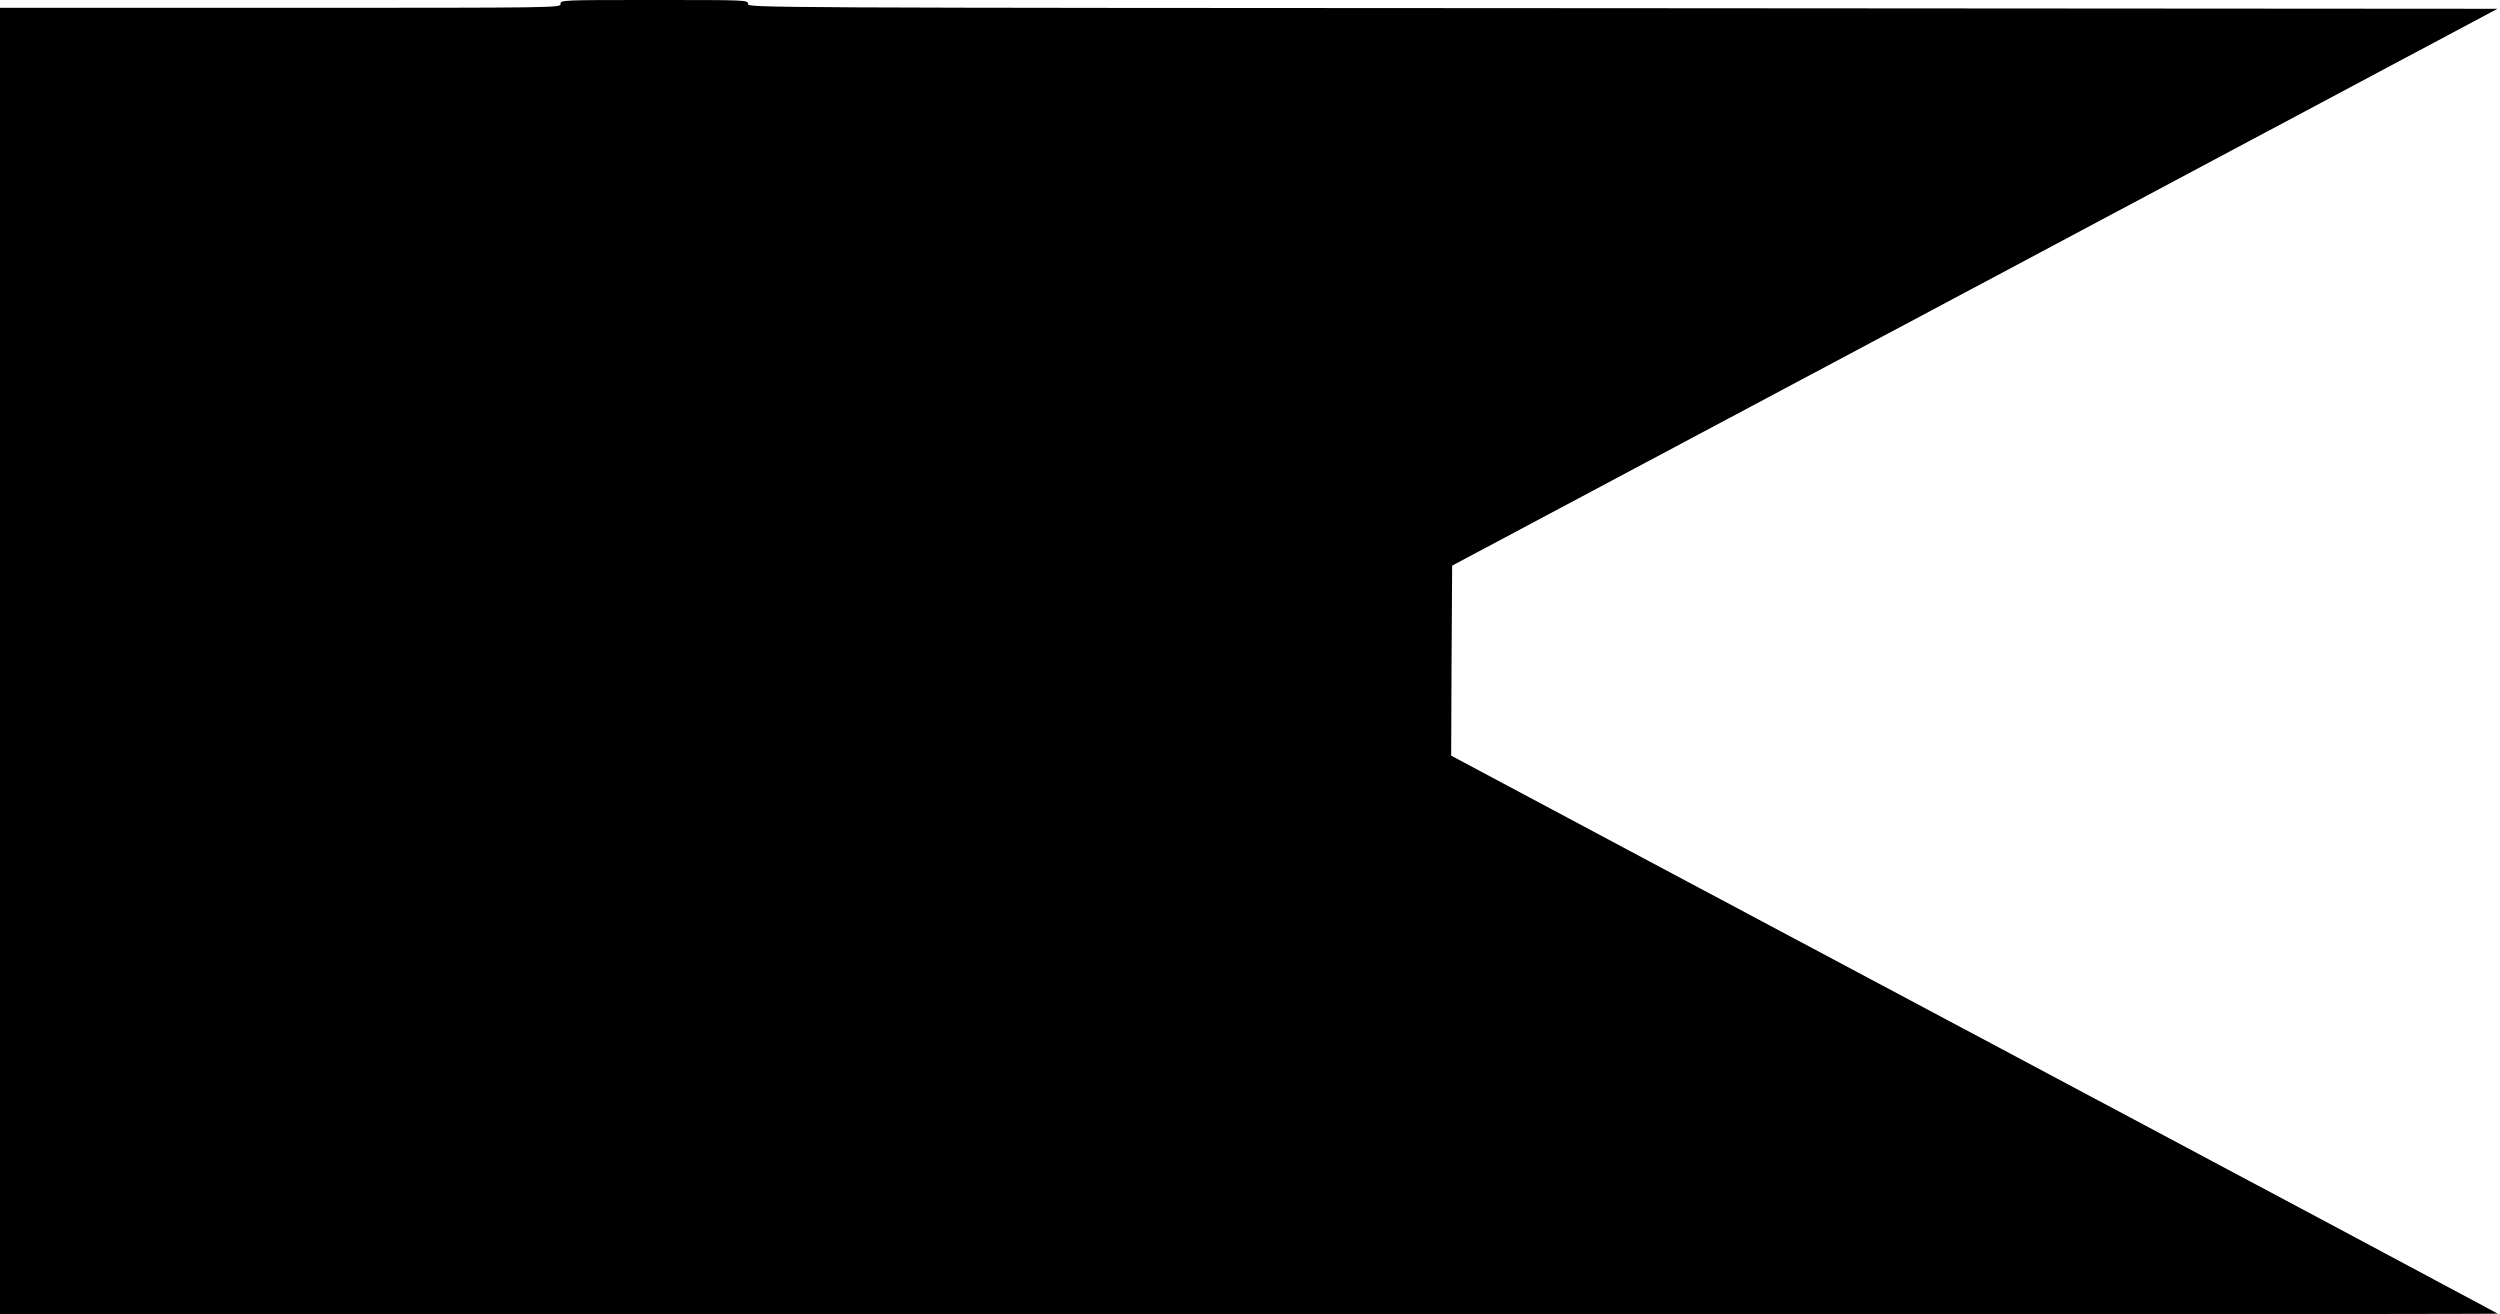 <?xml version="1.0" standalone="no"?>
<!DOCTYPE svg PUBLIC "-//W3C//DTD SVG 20010904//EN"
 "http://www.w3.org/TR/2001/REC-SVG-20010904/DTD/svg10.dtd">
<svg version="1.0" xmlns="http://www.w3.org/2000/svg"
 width="1280pt" height="673pt" viewBox="0 0 1280 673"
 preserveAspectRatio="xMidYMid meet">
<g transform="translate(0,673) scale(0.1,-0.1)"
fill="#000000" stroke="none">
<path d="M2870 6710 c0 -20 -7 -20 -1435 -20 l-1435 0 0 -3345 0 -3345 6397 0
c3518 0 6394 2 6392 4 -2 2 -1167 624 -2589 1381 -1422 757 -2627 1399 -2678
1427 l-92 49 2 487 3 486 2676 1425 2676 1426 -4478 3 c-4471 2 -4479 2 -4479
22 0 20 -7 20 -480 20 -473 0 -480 0 -480 -20z"/>
</g>
</svg>
